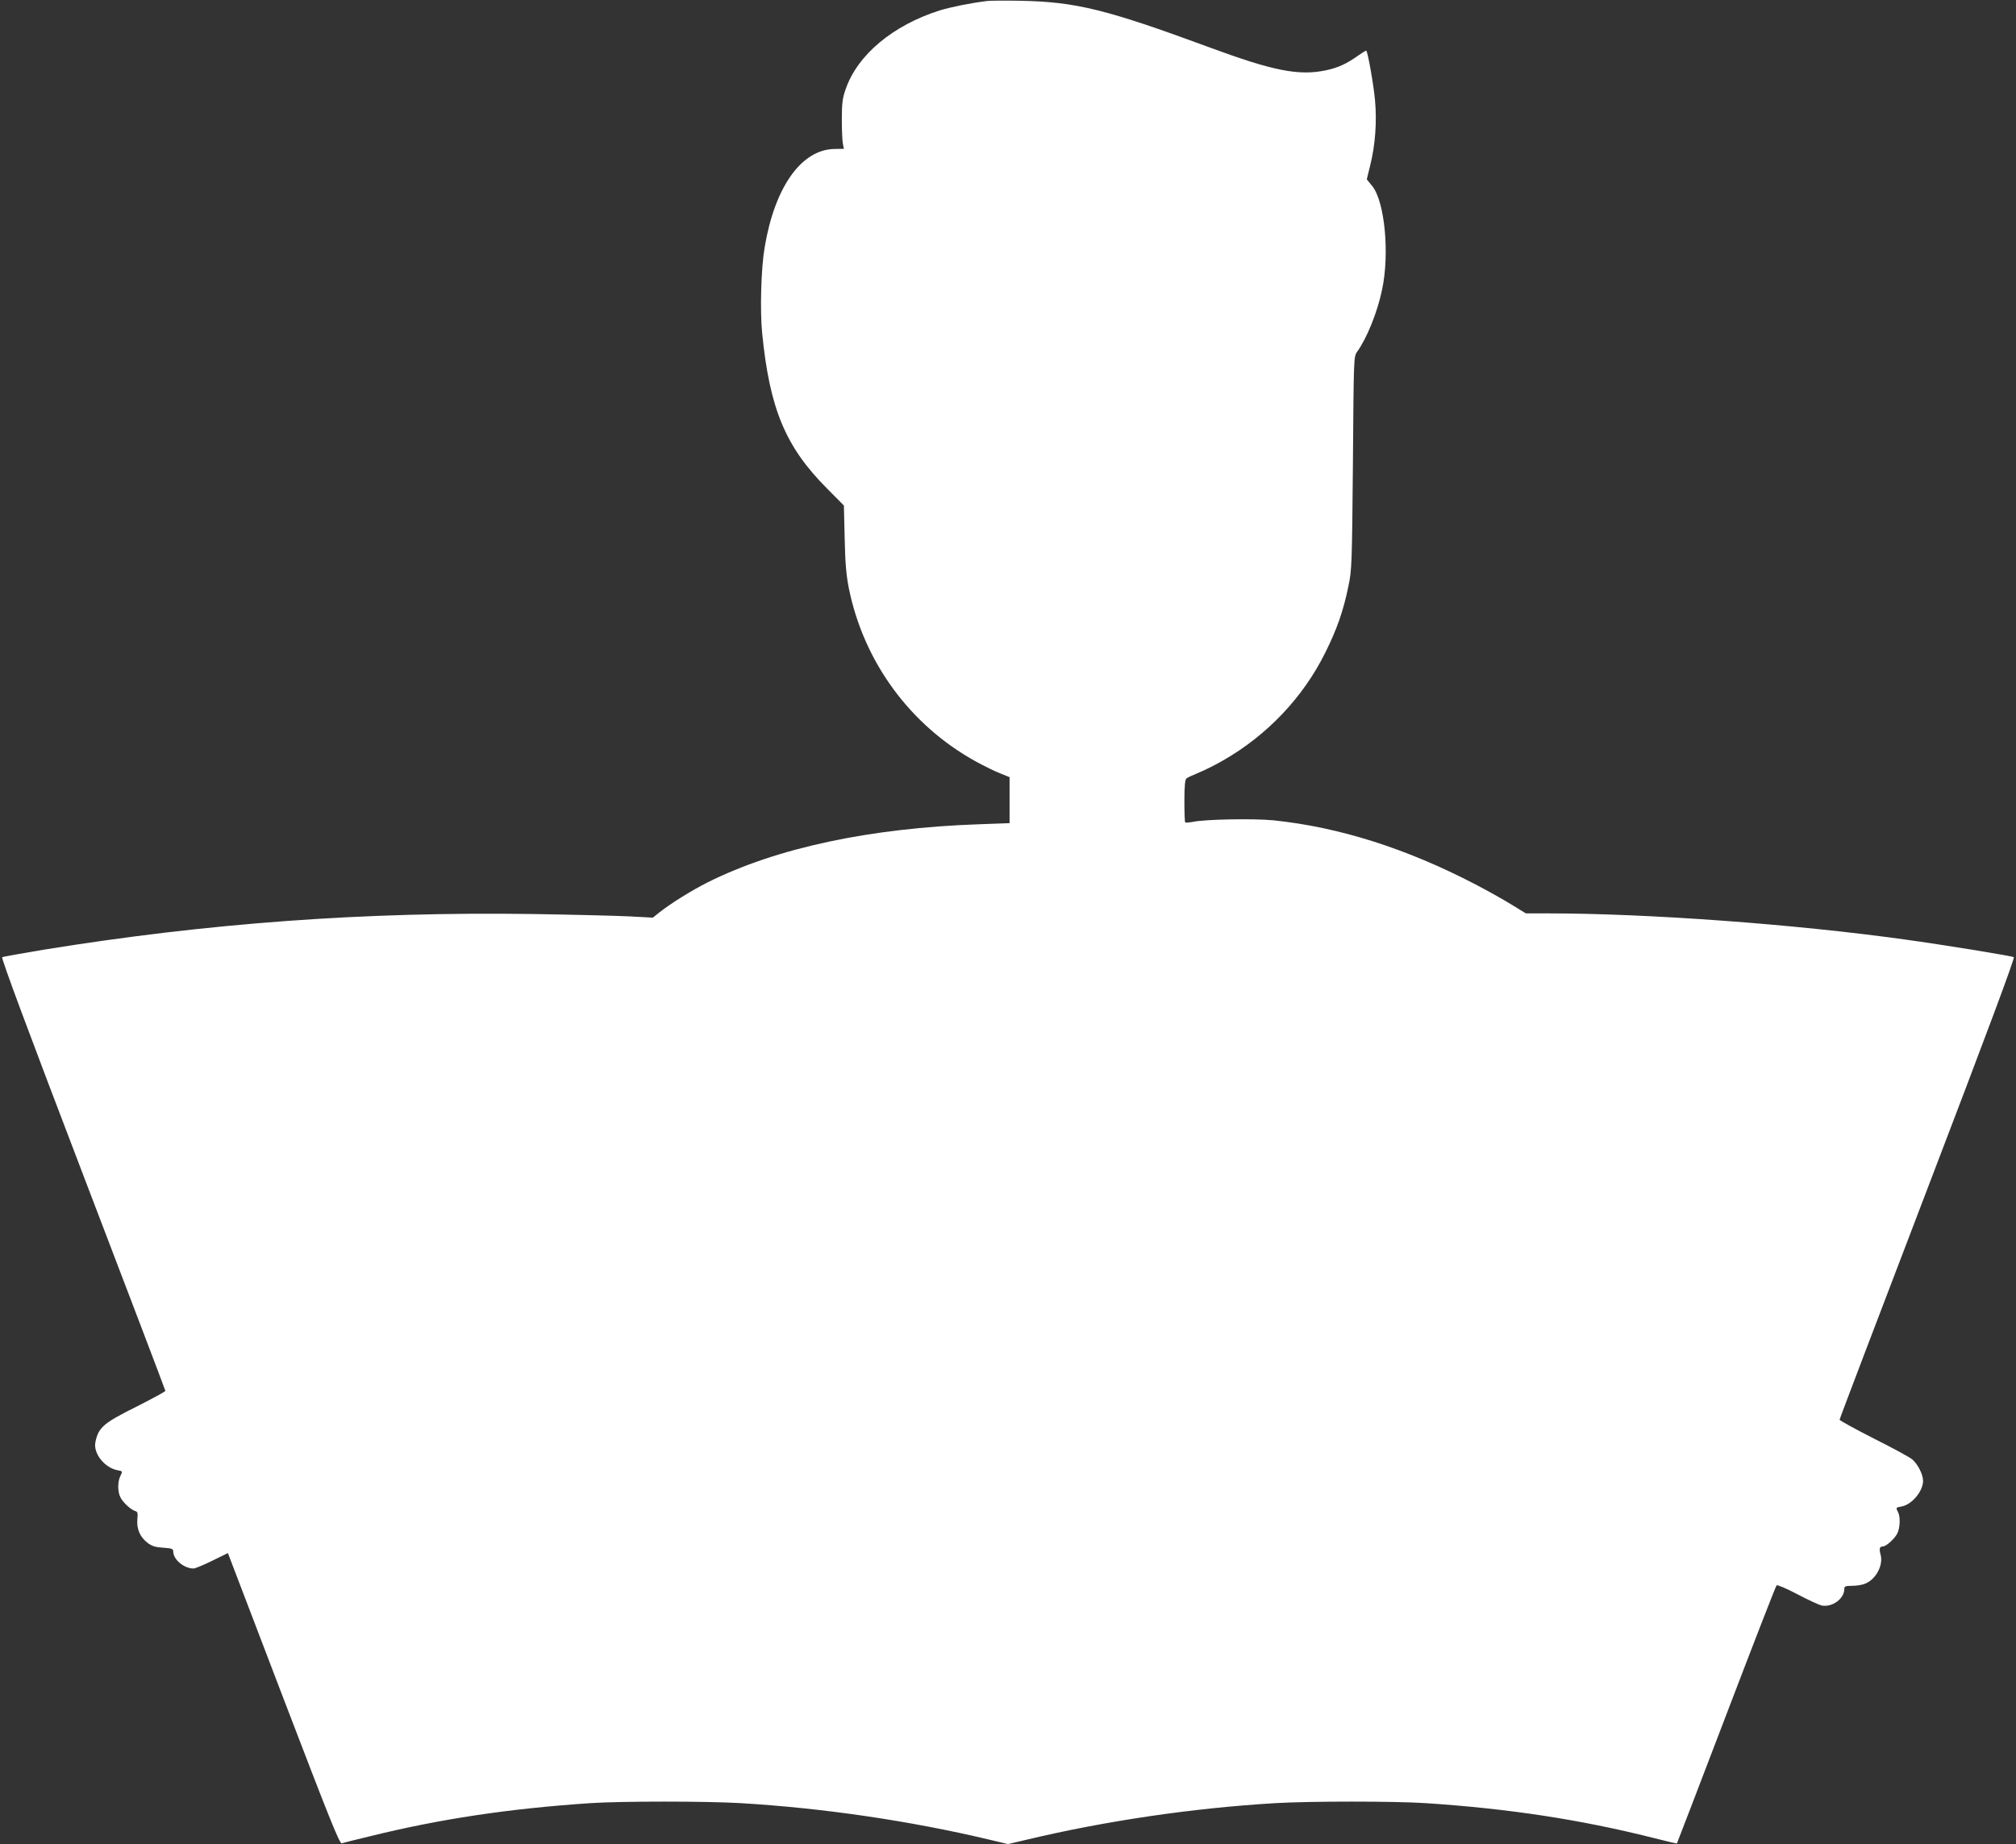 <?xml version="1.0" standalone="no"?>
<!DOCTYPE svg PUBLIC "-//W3C//DTD SVG 20010904//EN"
 "http://www.w3.org/TR/2001/REC-SVG-20010904/DTD/svg10.dtd">
<svg version="1.0" xmlns="http://www.w3.org/2000/svg"
 width="1280pt" height="1171pt" viewBox="0 0 1280 1171"
 preserveAspectRatio="xMidYMid meet">
<rect x="0" y="0" width="1280" height="1171" fill="#333333" stroke="none"/>
<g transform="translate(0,1171) scale(0.1,-0.1)"
fill="#ffffff" stroke="none">
<path d="M6270 11704 c-107 -13 -230 -38 -303 -60 -297 -94 -523 -282 -598
-501 -20 -57 -24 -88 -24 -193 0 -69 3 -138 7 -155 l6 -30 -62 -1 c-209 -5
-377 -242 -441 -624 -23 -134 -30 -400 -16 -545 48 -482 148 -722 412 -987
l107 -108 5 -207 c3 -157 10 -234 26 -316 94 -469 389 -872 806 -1102 55 -30
126 -65 158 -77 l57 -23 0 -146 0 -146 -192 -7 c-695 -24 -1286 -150 -1723
-368 -104 -52 -241 -138 -310 -193 l-40 -32 -150 8 c-82 4 -359 11 -615 15
-1065 15 -2056 -57 -3105 -227 -137 -23 -255 -44 -261 -47 -8 -5 163 -464 512
-1377 288 -753 524 -1373 524 -1377 0 -4 -80 -48 -177 -97 -217 -108 -247
-134 -267 -227 -16 -71 57 -164 140 -180 33 -6 33 -6 19 -35 -19 -36 -19 -102
0 -138 16 -32 65 -77 93 -86 16 -4 18 -13 14 -54 -5 -60 17 -112 66 -149 27
-20 49 -27 98 -30 56 -4 64 -7 64 -24 0 -51 68 -108 129 -108 10 0 63 22 118
49 l100 49 353 -924 c294 -768 356 -923 370 -919 9 3 88 23 176 44 449 111
883 176 1402 211 198 13 734 13 955 0 522 -31 1074 -112 1575 -231 l122 -29
123 29 c500 119 1052 200 1574 231 221 13 757 13 955 0 529 -35 980 -104 1438
-219 85 -22 156 -38 157 -37 1 1 142 368 313 816 171 448 315 819 320 823 4 5
63 -20 131 -56 68 -36 138 -68 155 -72 67 -13 144 43 144 105 0 17 6 20 50 20
28 0 65 6 83 14 69 28 116 119 97 185 -10 37 -6 51 15 51 20 0 74 48 91 82 18
35 21 107 5 136 -15 29 -15 29 24 36 65 13 135 97 135 163 -1 42 -33 105 -69
136 -18 15 -129 75 -247 134 -118 60 -214 113 -214 118 0 6 252 667 559 1470
372 973 555 1462 547 1467 -14 8 -450 79 -691 112 -702 98 -1636 166 -2268
166 l-139 0 -88 54 c-48 30 -153 89 -232 130 -437 228 -866 364 -1283 407
-125 12 -433 7 -512 -10 -23 -4 -45 -6 -48 -3 -3 3 -5 65 -5 137 0 94 4 135
13 142 6 5 42 22 79 37 37 15 107 50 155 78 278 159 507 400 647 683 74 148
115 265 147 421 22 105 23 133 29 784 5 668 5 675 26 705 63 88 130 254 159
395 49 229 17 560 -62 658 l-35 43 21 86 c33 130 44 282 31 419 -9 98 -45 301
-55 312 -2 2 -25 -12 -52 -31 -71 -51 -127 -77 -202 -93 -174 -37 -336 -5
-747 147 -645 238 -842 287 -1189 294 -99 2 -196 1 -215 -1z"/>
</g>
</svg>
